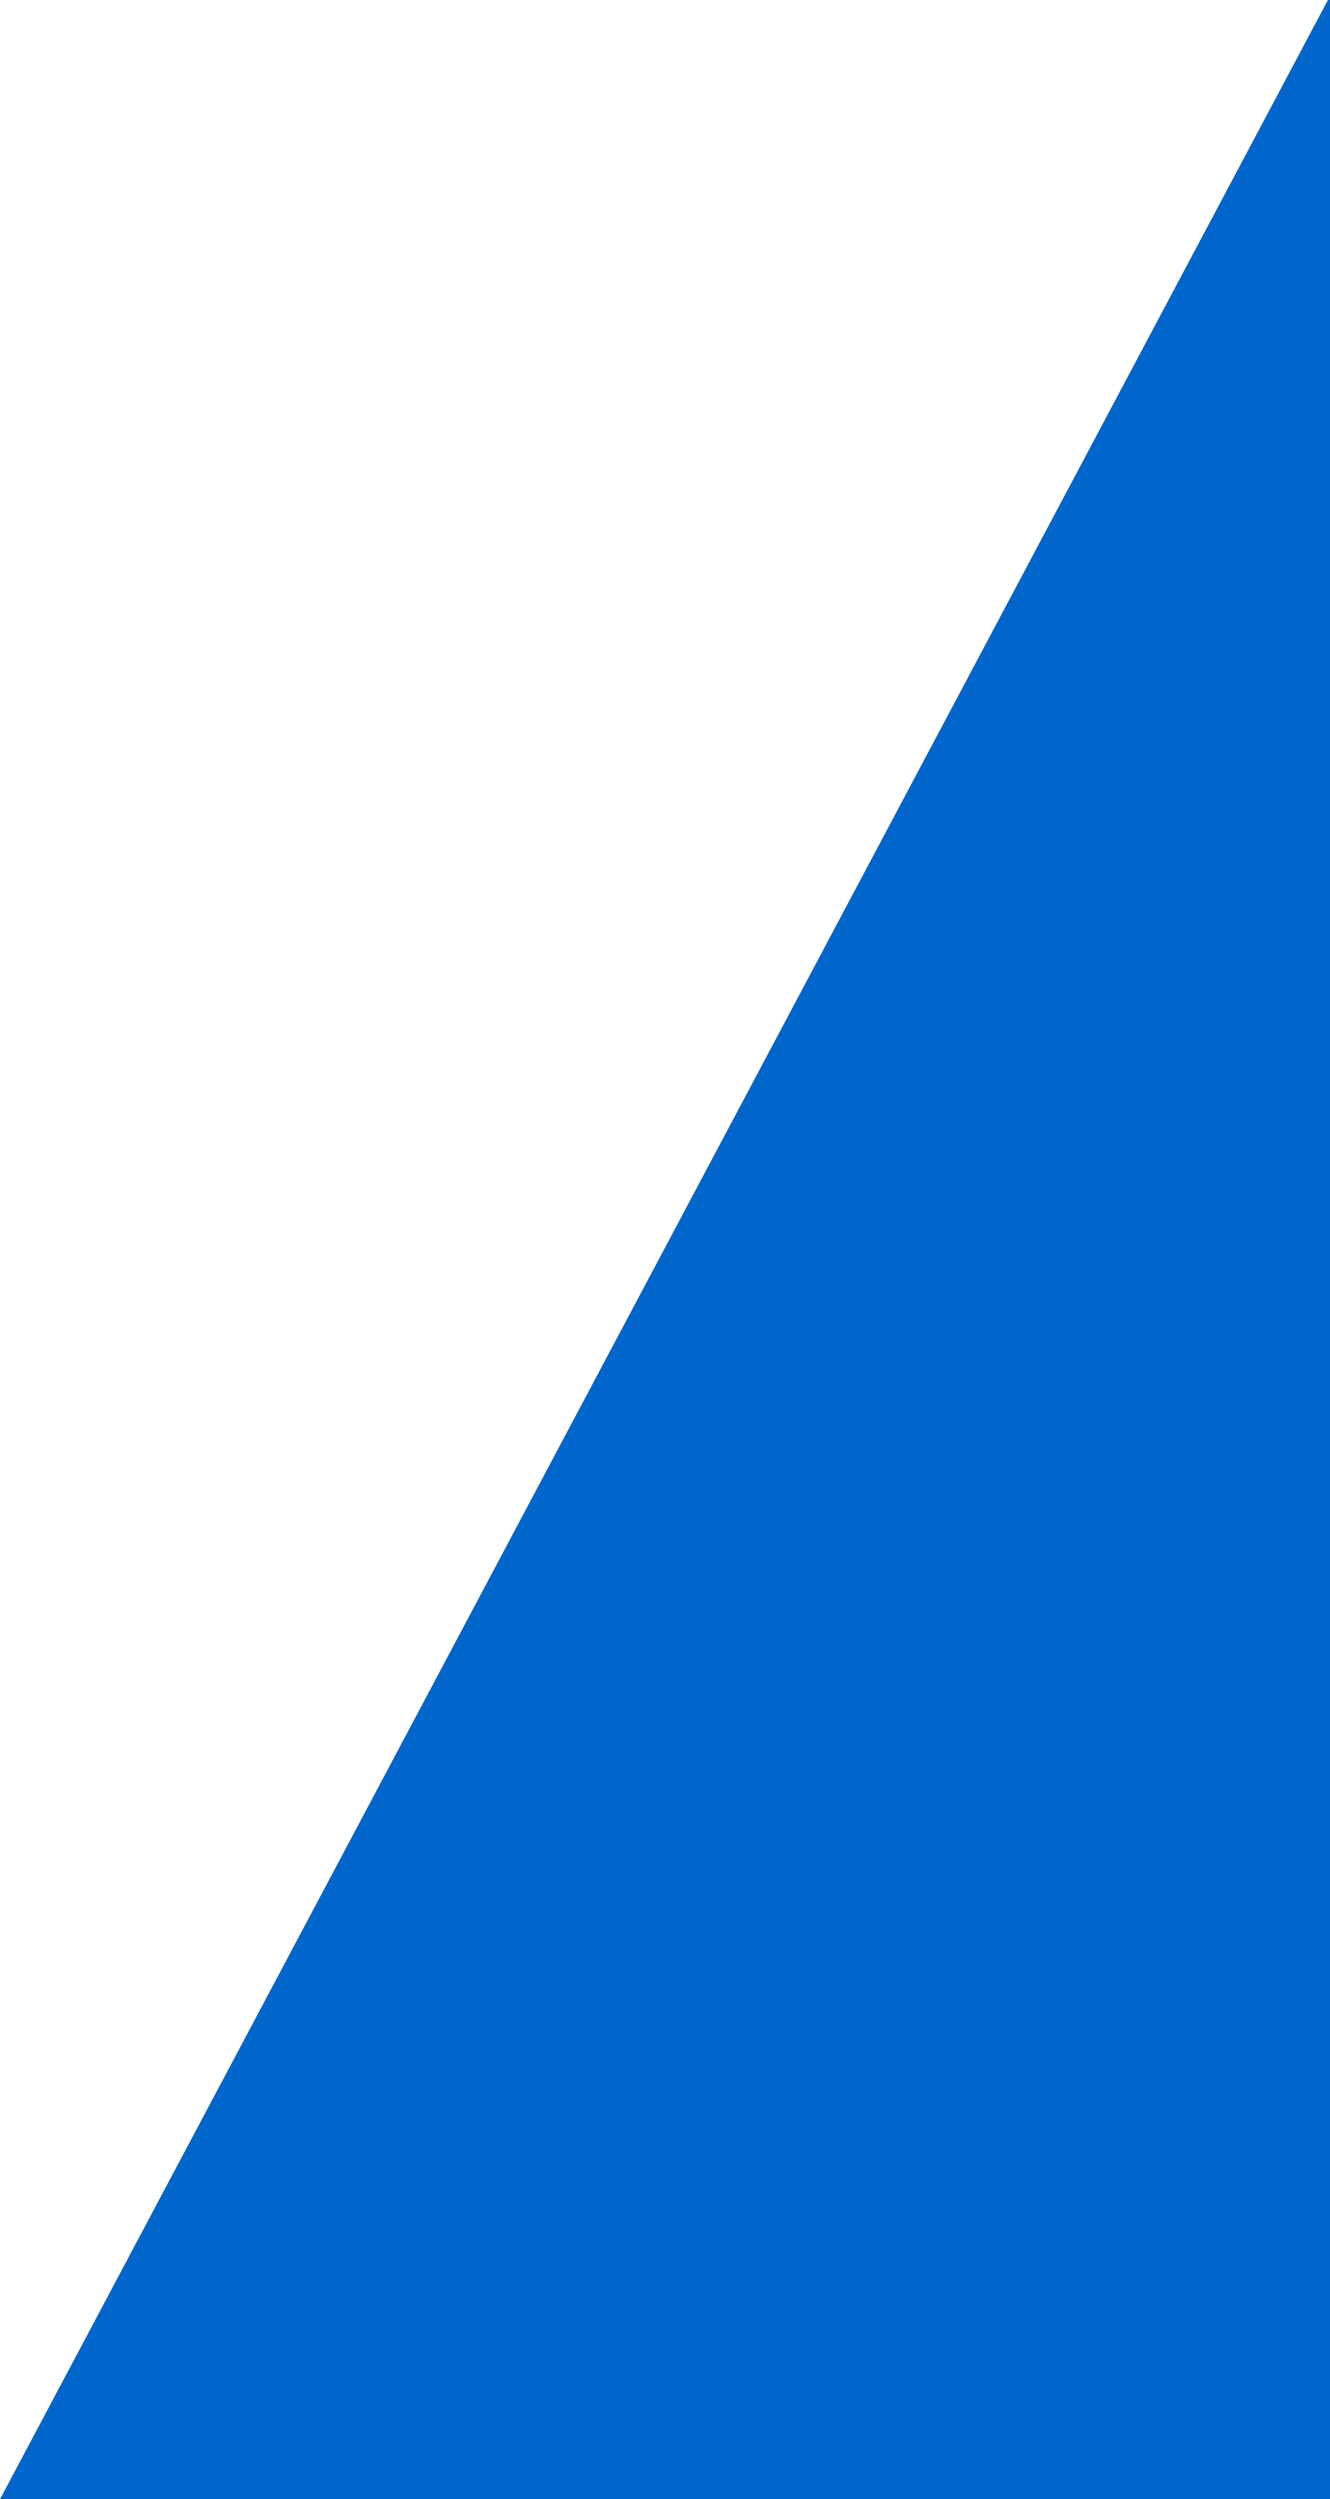 <?xml version="1.0" encoding="utf-8"?>
<!-- Generator: Adobe Illustrator 25.2.3, SVG Export Plug-In . SVG Version: 6.00 Build 0)  -->
<svg version="1.1" id="Layer_1" xmlns="http://www.w3.org/2000/svg" x="0px" y="0px"
	 viewBox="0 0 319.3 600.2" style="enable-background:new 0 0 319.3 600.2;" xml:space="preserve">
<style type="text/css">
	.st0{fill:#0066CC;}
</style>
<polyline class="st0" points="319.3,0 319.3,600.2 0,600.2 318.8,0 "/>
</svg>
